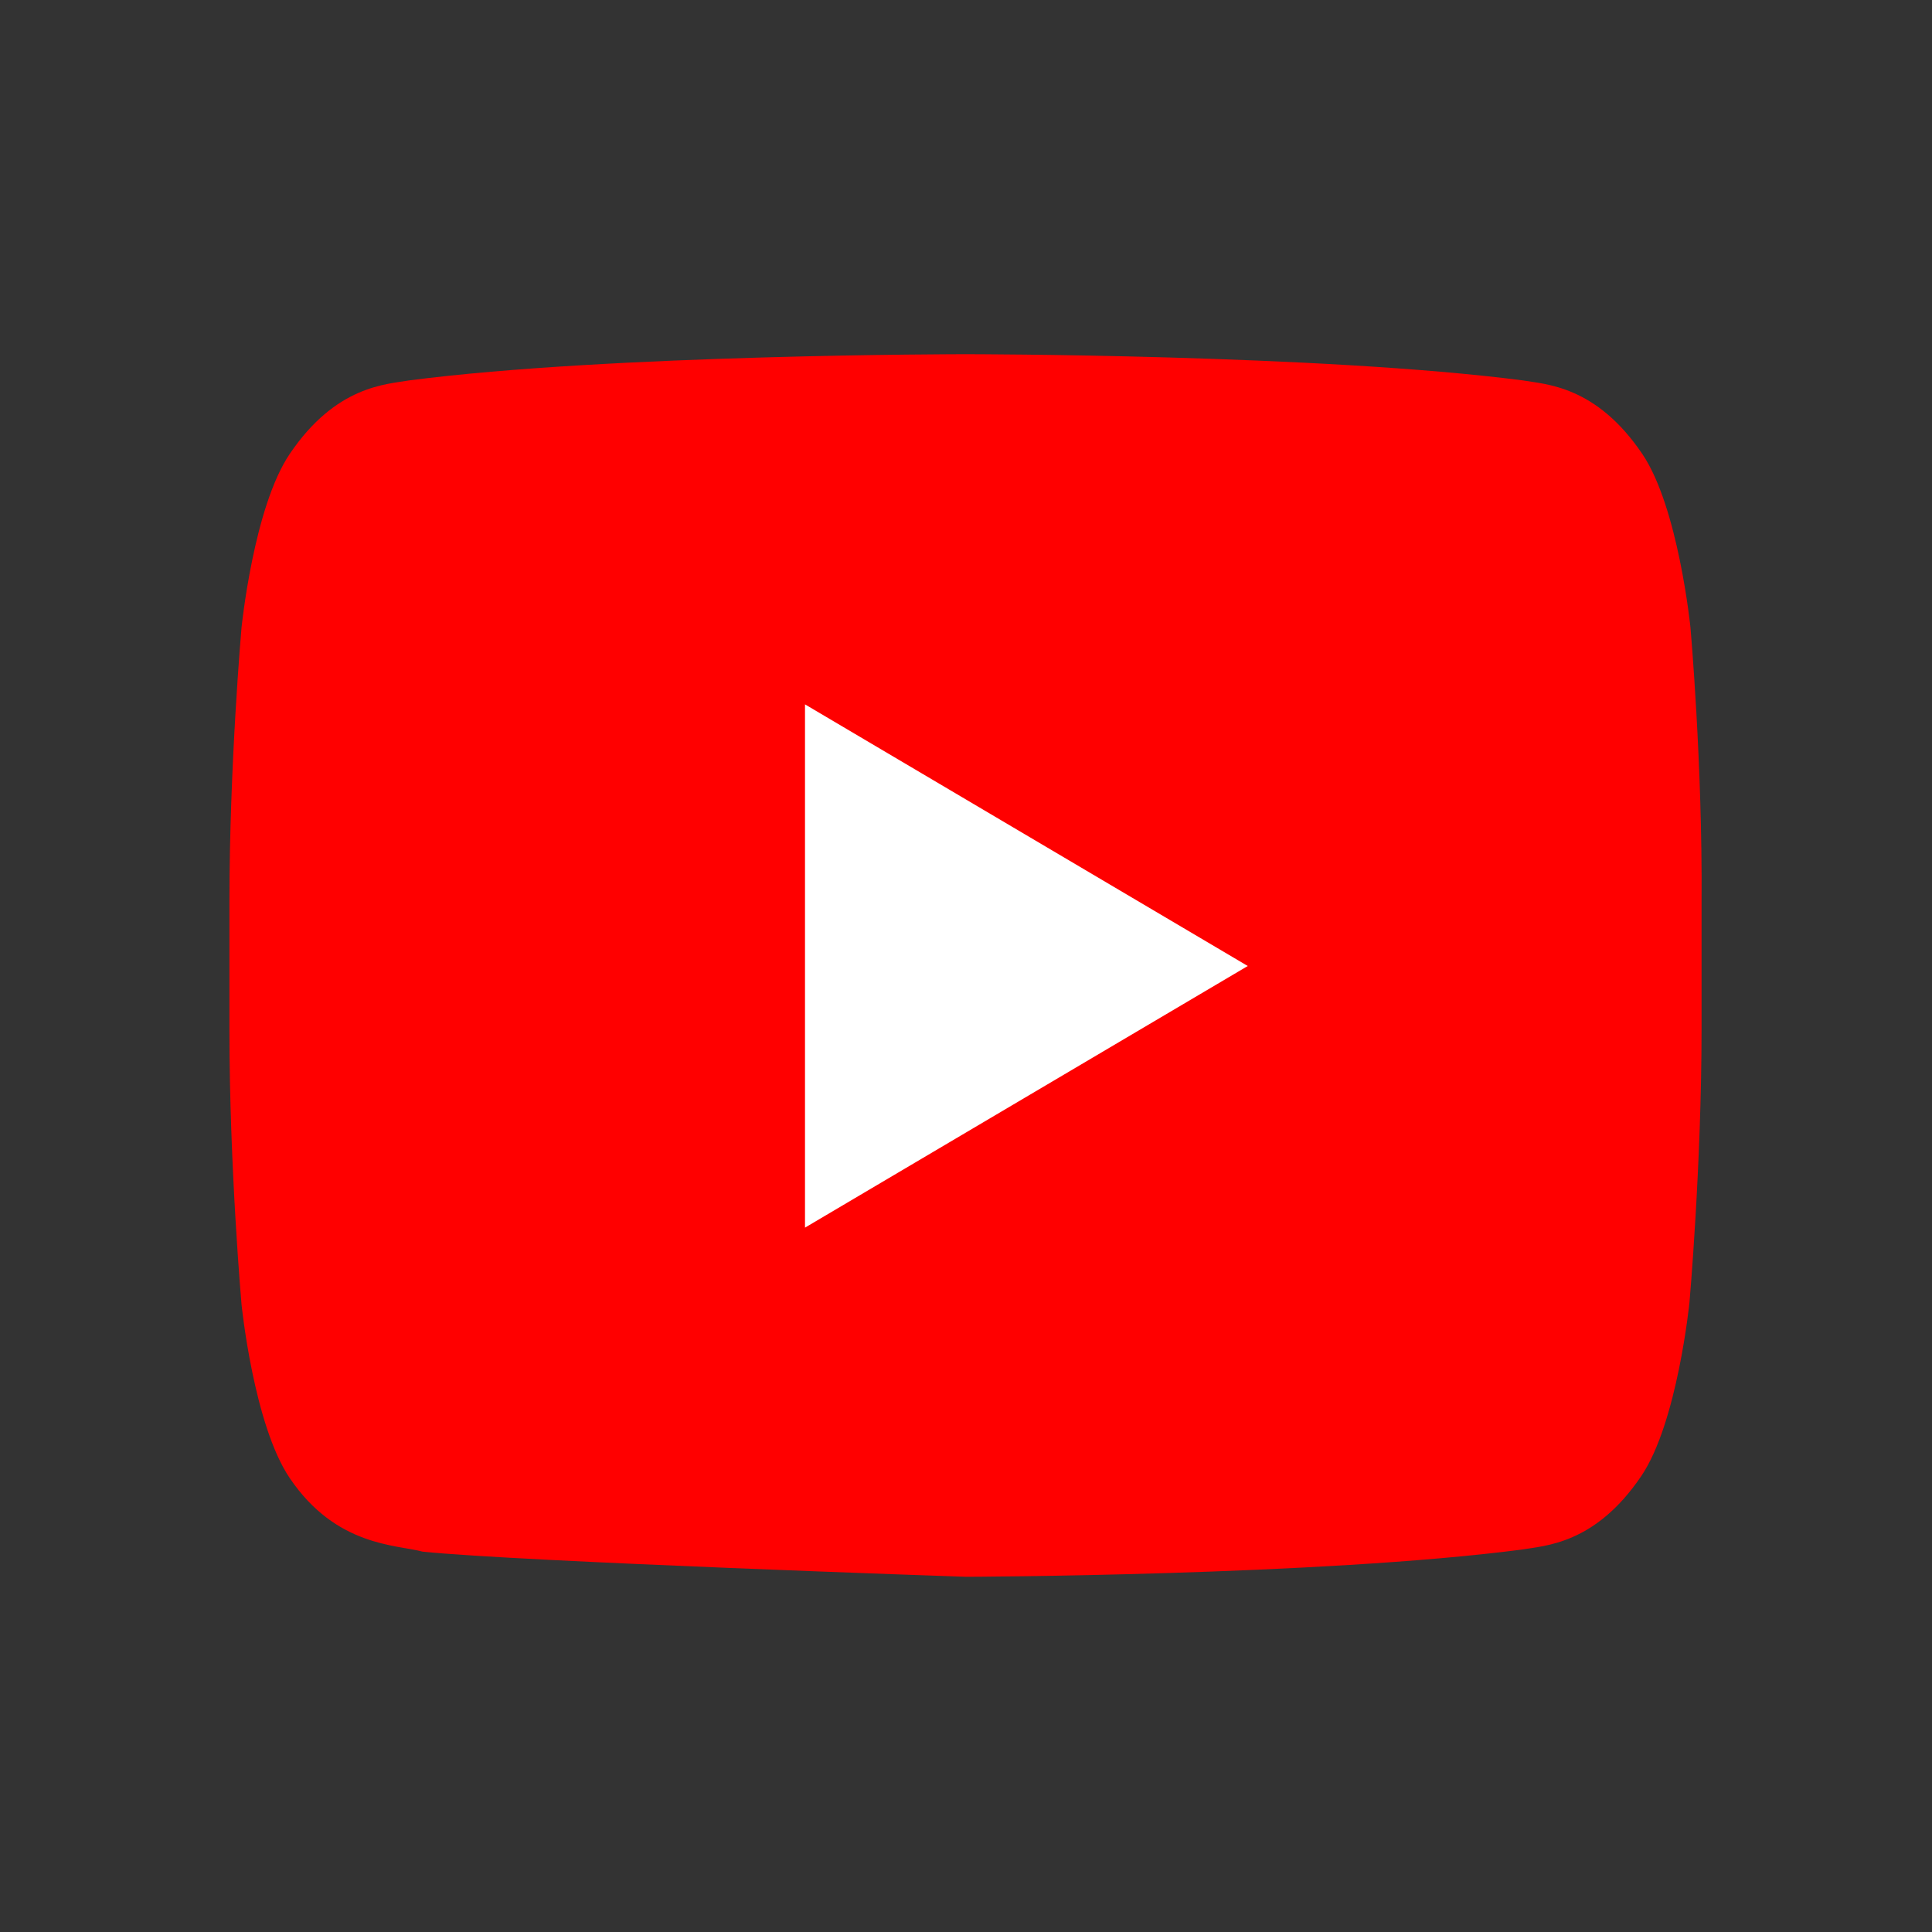 <svg width="32" height="32" viewBox="0 0 192 192" xmlns="http://www.w3.org/2000/svg" aria-label="YouTube">
  <rect x="0" y="0" width="192" height="192" fill="#333333" stroke="none"/>
  <path fill="#FF0000" d="M168 62.4s-1.2-12-4.8-17.3c-4.6-6.8-9.6-6.9-11.9-7.3C131.2 35.2 96 35.2 96 35.2h-.1s-35.2 0-55.2 2.6c-2.3.4-7.3.5-11.9 7.3C25.2 50.4 24 62.4 24 62.4S22.8 76 22.8 89.6v12.8C22.8 116 24 129.6 24 129.6s1.2 12 4.8 17.3c4.6 6.8 10.6 6.6 13.2 7.3 9.6 1 54 2.5 54 2.5s35.2-.1 55.2-2.7c2.3-.4 7.3-.5 11.9-7.3 3.6-5.3 4.8-17.3 4.8-17.3s1.2-13.6 1.2-27.2V89.6C169.2 76 168 62.4 168 62.4z"></path>
  <path fill="#fff" d="m80 70 44 26-44 26z"></path>
</svg>
